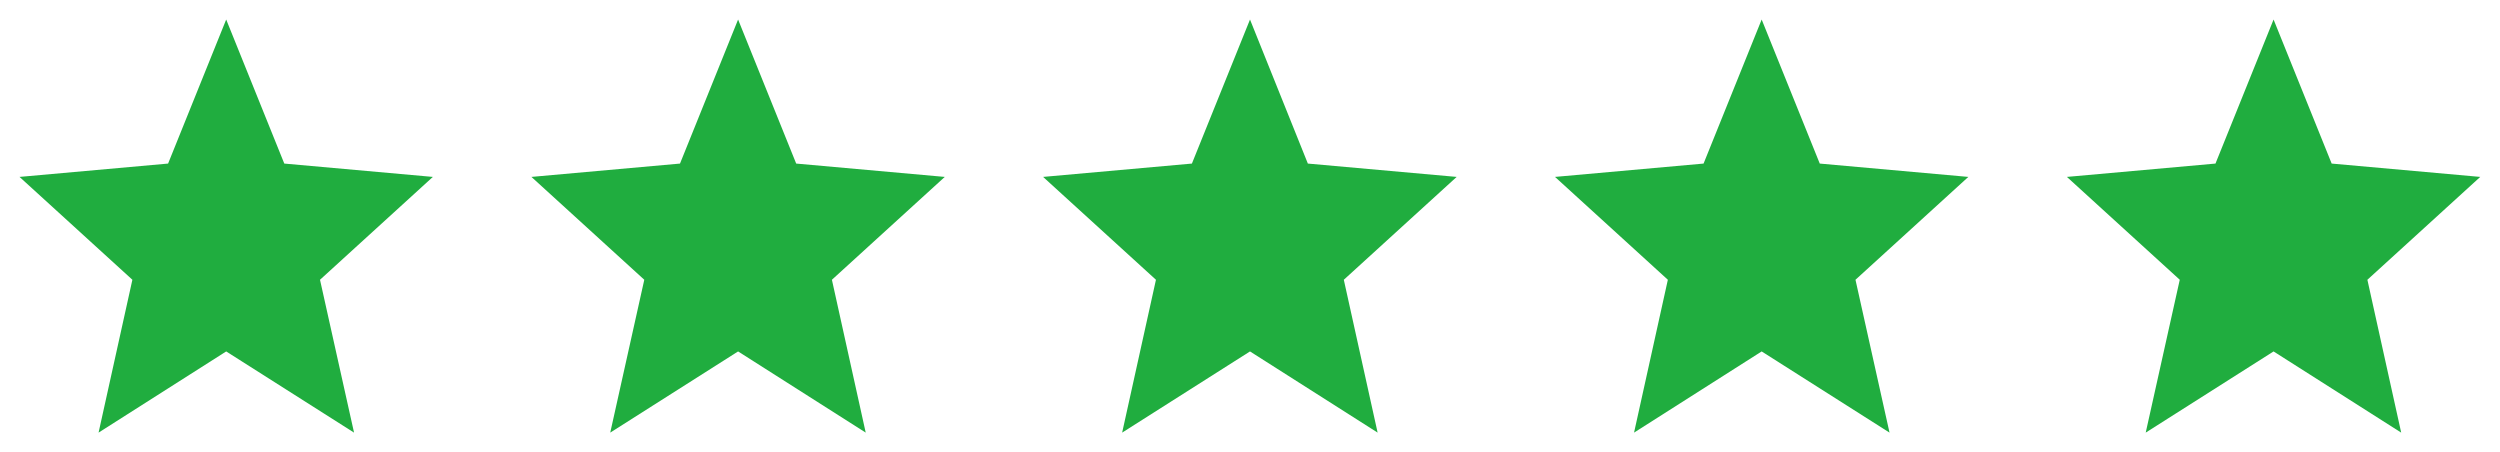 <svg width="105" height="19" viewBox="0 0 105 19" fill="none" xmlns="http://www.w3.org/2000/svg" xmlns:xlink="http://www.w3.org/1999/xlink">
	<desc>
			Created with Pixso.
	</desc>
	<defs>
		<clipPath id="clip13_248">
			<rect id="ic:outline-star-purple500" width="19.016" height="19" fill="white" fill-opacity="0"/>
		</clipPath>
		<clipPath id="clip13_250">
			<rect id="ic:outline-star-purple500" width="19.016" height="19" transform="translate(21.496 0)" fill="white" fill-opacity="0"/>
		</clipPath>
		<clipPath id="clip13_252">
			<rect id="ic:outline-star-purple500" width="19.016" height="19" transform="translate(42.992 0)" fill="white" fill-opacity="0"/>
		</clipPath>
		<clipPath id="clip13_254">
			<rect id="ic:outline-star-purple500" width="19.016" height="19" transform="translate(64.488 0)" fill="white" fill-opacity="0"/>
		</clipPath>
		<clipPath id="clip13_256">
			<rect id="ic:outline-star-purple500" width="19.016" height="19" transform="translate(85.984 0)" fill="white" fill-opacity="0"/>
		</clipPath>
	</defs>
	<rect id="ic:outline-star-purple500" width="19.016" height="19" fill="#FFFFFF" fill-opacity="0"/>
	<g clip-path="url(#clip13_248)">
		<path id="Vector" d="M9.5 14.76L14.87 18.17L13.44 11.75L18.18 7.43L11.94 6.87L9.5 0.82L7.06 6.87L0.82 7.43L5.56 11.75L4.14 18.17L9.5 14.76Z" fill="#20AD3F" fill-opacity="1" fill-rule="nonzero"/>
	</g>
	<rect id="ic:outline-star-purple500" width="19.016" height="19" transform="translate(21.496 0)" fill="#FFFFFF" fill-opacity="0"/>
	<g clip-path="url(#clip13_250)">
		<path id="Vector" d="M31 14.76L36.36 18.17L34.94 11.75L39.68 7.43L33.44 6.87L31 0.82L28.56 6.87L22.32 7.43L27.06 11.75L25.63 18.17L31 14.76Z" fill="#20AD3F" fill-opacity="1" fill-rule="nonzero"/>
	</g>
	<rect id="ic:outline-star-purple500" width="19.016" height="19" transform="translate(42.992 0)" fill="#FFFFFF" fill-opacity="0"/>
	<g clip-path="url(#clip13_252)">
		<path id="Vector" d="M52.5 14.76L57.86 18.17L56.44 11.75L61.18 7.43L54.93 6.87L52.5 0.82L50.06 6.87L43.81 7.43L48.55 11.75L47.13 18.17L52.5 14.76Z" fill="#20AD3F" fill-opacity="1" fill-rule="nonzero"/>
	</g>
	<rect id="ic:outline-star-purple500" width="19.016" height="19" transform="translate(64.488 0)" fill="#FFFFFF" fill-opacity="0"/>
	<g clip-path="url(#clip13_254)">
		<path id="Vector" d="M73.99 14.76L79.36 18.17L77.93 11.75L82.67 7.43L76.43 6.87L73.99 0.82L71.55 6.87L65.31 7.43L70.05 11.75L68.63 18.17L73.99 14.76Z" fill="#20AD3F" fill-opacity="1" fill-rule="nonzero"/>
	</g>
	<rect id="ic:outline-star-purple500" width="19.016" height="19" transform="translate(85.984 0)" fill="#FFFFFF" fill-opacity="0"/>
	<g clip-path="url(#clip13_256)">
		<path id="Vector" d="M95.49 14.76L100.85 18.17L99.43 11.75L104.17 7.43L97.93 6.87L95.49 0.82L93.05 6.87L86.81 7.43L91.55 11.75L90.12 18.17L95.49 14.76Z" fill="#20AD3F" fill-opacity="1" fill-rule="nonzero"/>
	</g>
</svg>
